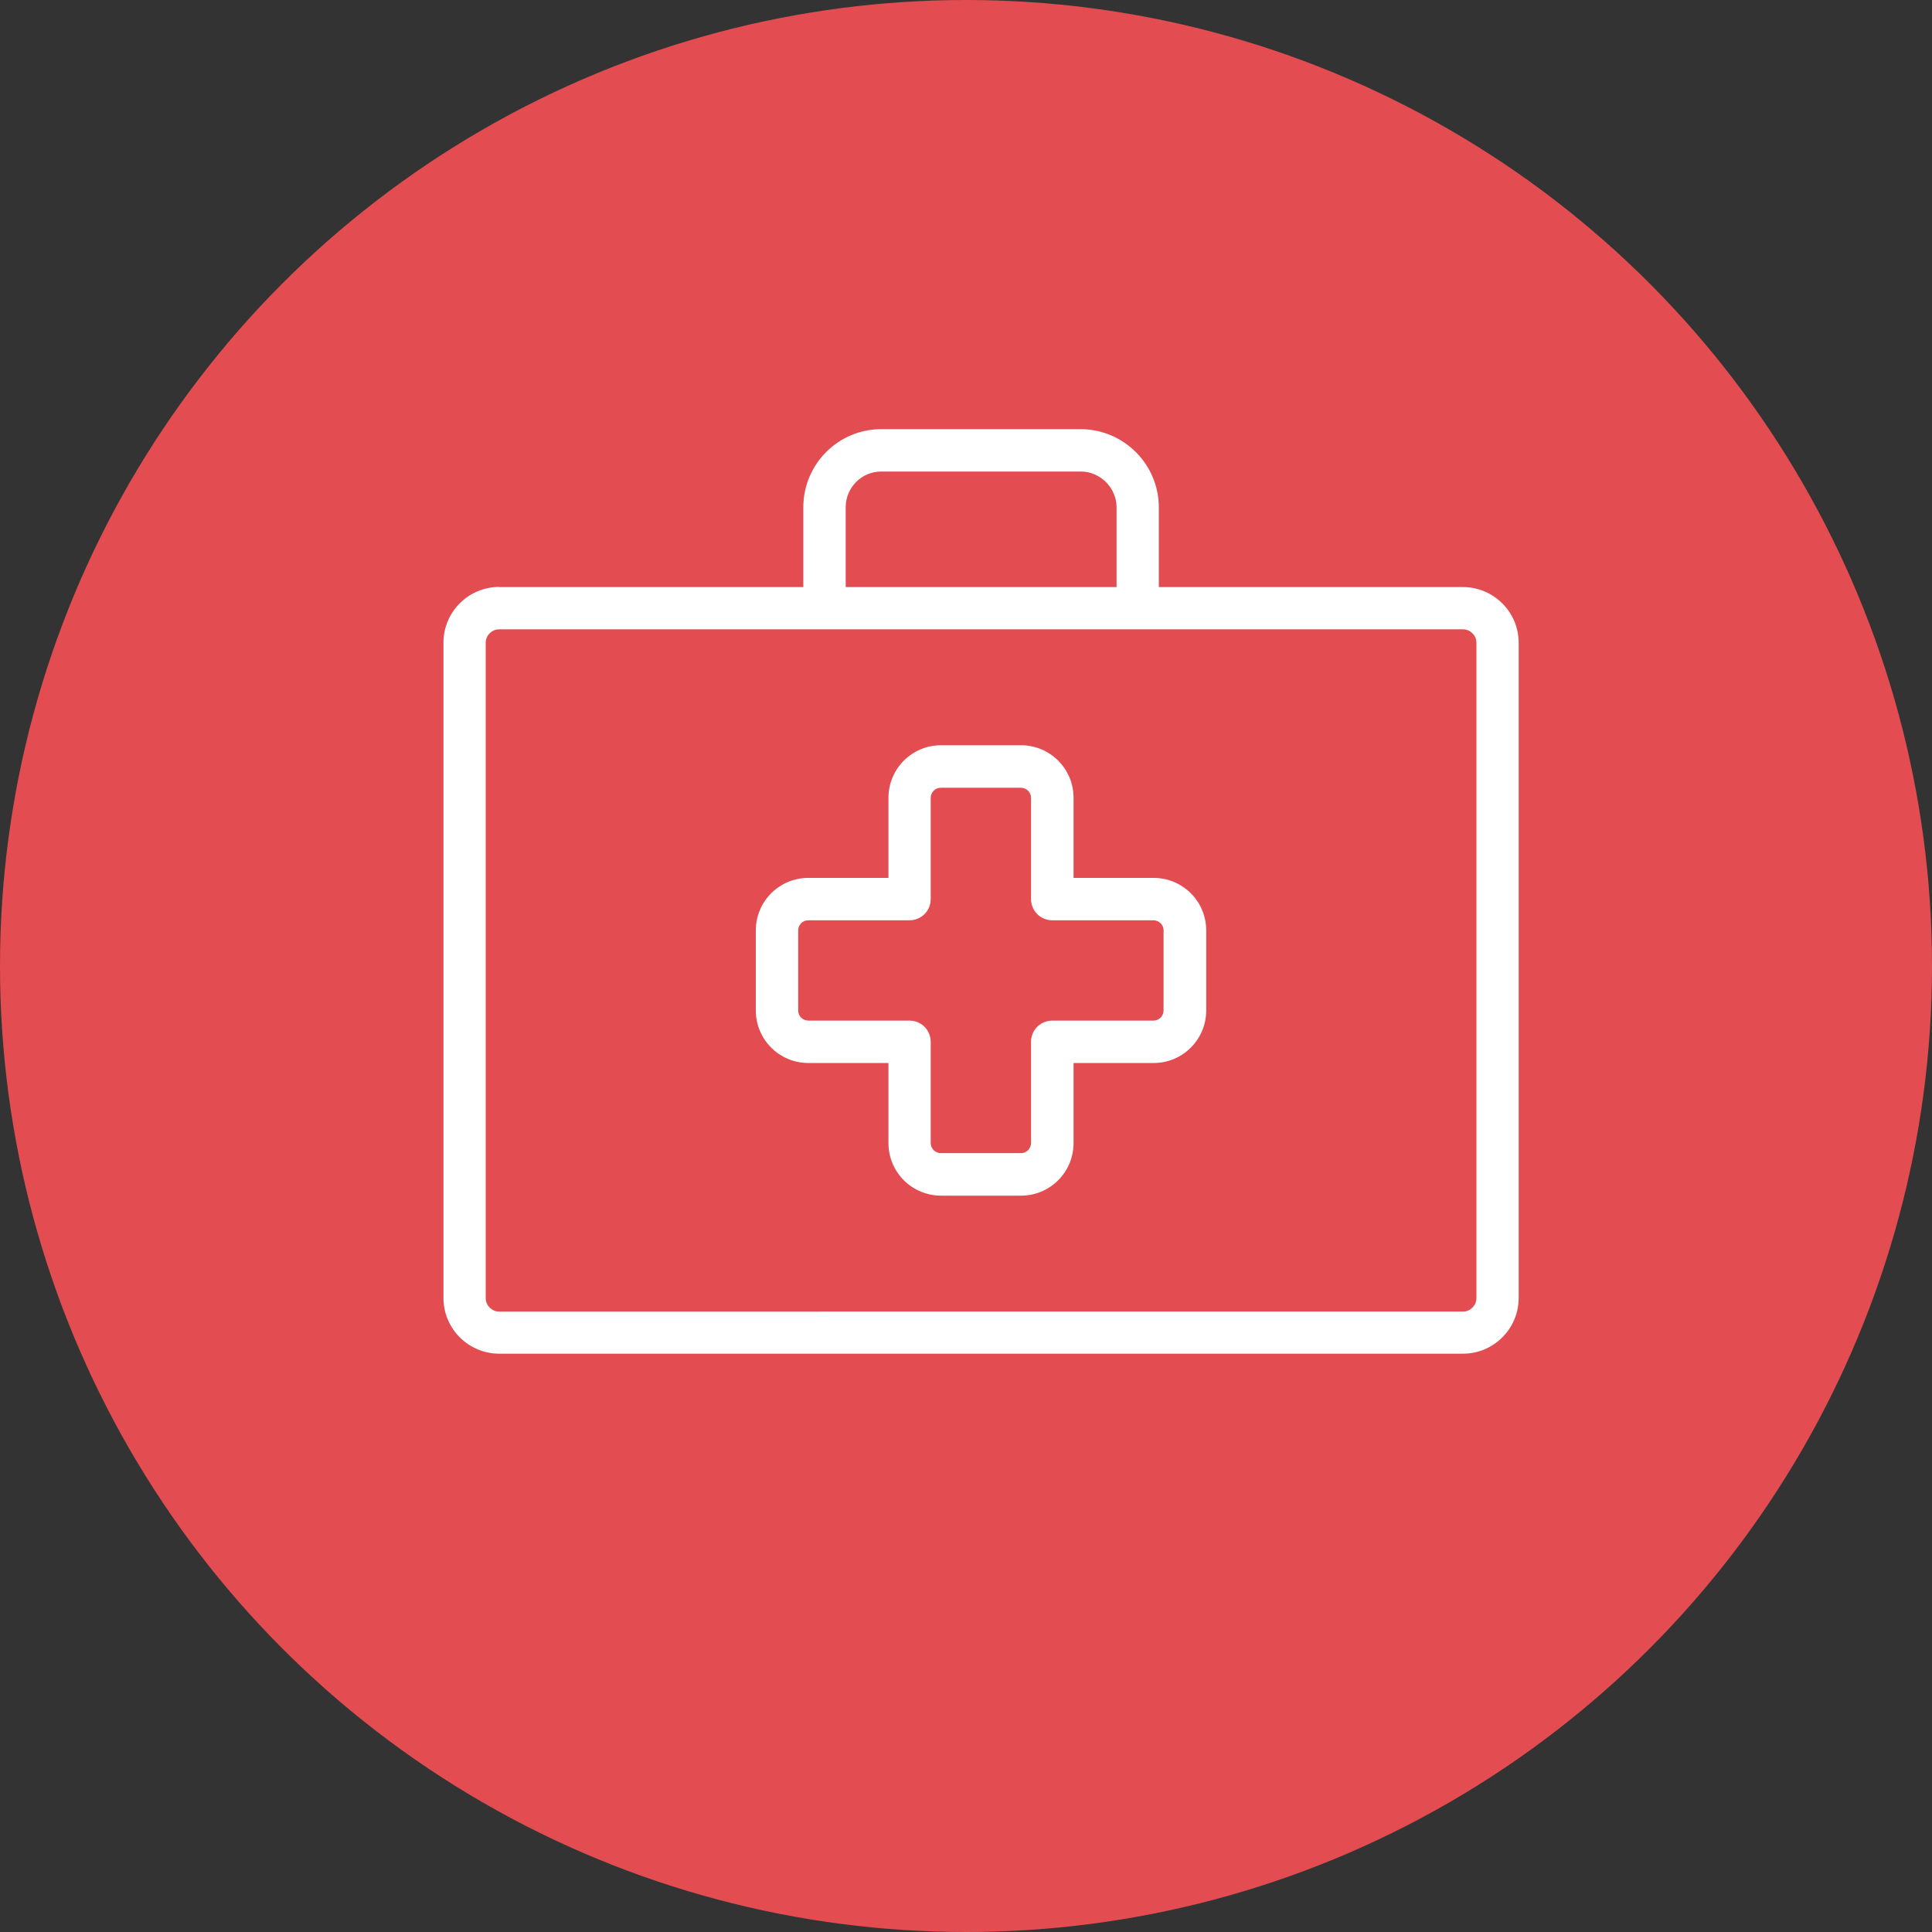 <svg xmlns="http://www.w3.org/2000/svg" id="Layer_1" data-name="Layer 1" viewBox="0 0 150 150"><rect x="0" y="0" width="150" height="150" fill="#333333" stroke="none"/><defs><style>      .cls-1 {        fill: #fff;      }      .cls-2 {        fill: #e34d51;      }    </style></defs><circle class="cls-2" cx="75" cy="75" r="75"></circle><g><path class="cls-1" d="M38.76,47.22v1.64H113.58c.29,0,.54,.11,.74,.31,.2,.2,.31,.45,.31,.74v50.87c0,.29-.11,.54-.31,.74-.2,.2-.45,.31-.74,.31H38.76c-.29,0-.54-.11-.74-.31-.2-.2-.31-.45-.31-.74V49.91c0-.29,.11-.54,.31-.74,.2-.2,.45-.31,.74-.31v-3.29c-2.39,0-4.33,1.94-4.33,4.33v50.87c0,2.39,1.94,4.33,4.33,4.33H113.58c2.39,0,4.33-1.94,4.33-4.33V49.91c0-2.39-1.94-4.33-4.33-4.33H38.76v1.64Z"></path><path class="cls-1" d="M60.33,78.45h1.64v-6.21c0-.22,.09-.41,.23-.56,.15-.15,.34-.23,.56-.23h7.86c.43,0,.86-.18,1.16-.48,.31-.31,.48-.73,.48-1.16v-7.86c0-.22,.09-.41,.23-.56,.15-.15,.34-.23,.56-.23h6.21c.22,0,.41,.09,.56,.23,.15,.15,.23,.34,.23,.56v7.86c0,.43,.18,.86,.48,1.16,.31,.31,.73,.48,1.16,.48h7.86c.22,0,.41,.09,.56,.23,.15,.15,.23,.34,.23,.56v6.21c0,.22-.09,.41-.23,.56-.15,.15-.34,.23-.56,.23h-7.86c-.43,0-.86,.18-1.16,.48-.31,.31-.48,.73-.48,1.16v7.86c0,.22-.09,.41-.23,.56-.15,.15-.34,.23-.56,.23h-6.21c-.22,0-.41-.09-.56-.23-.15-.15-.23-.34-.23-.56v-7.86c0-.43-.18-.86-.48-1.16-.31-.31-.73-.48-1.16-.48h-7.86c-.22,0-.41-.09-.56-.23-.15-.15-.23-.34-.23-.56h-3.29c0,2.26,1.83,4.08,4.08,4.08h6.22v6.22c0,2.26,1.83,4.08,4.08,4.08h6.21c2.26,0,4.08-1.83,4.08-4.08v-6.22h6.22c2.26,0,4.08-1.83,4.08-4.08v-6.21c0-2.26-1.83-4.08-4.08-4.08h-6.22v-6.22c0-2.26-1.83-4.08-4.08-4.08h-6.21c-2.26,0-4.08,1.83-4.08,4.08v6.22h-6.22c-2.26,0-4.08,1.83-4.08,4.08v6.21h1.64Z"></path><path class="cls-1" d="M65.66,47.08v-7.71c0-.76,.31-1.44,.81-1.95,.51-.51,1.19-.81,1.95-.81h15.5c.75,0,1.43,.31,1.95,.82,.51,.52,.82,1.21,.82,1.94v7.71c0,.91,.74,1.64,1.64,1.64s1.64-.74,1.64-1.64v-7.71c-.01-3.3-2.69-6.03-6.05-6.05h-15.5c-3.34,0-6.04,2.71-6.05,6.05v7.71c0,.91,.74,1.64,1.64,1.64s1.64-.74,1.64-1.64h0Z"></path></g></svg>
